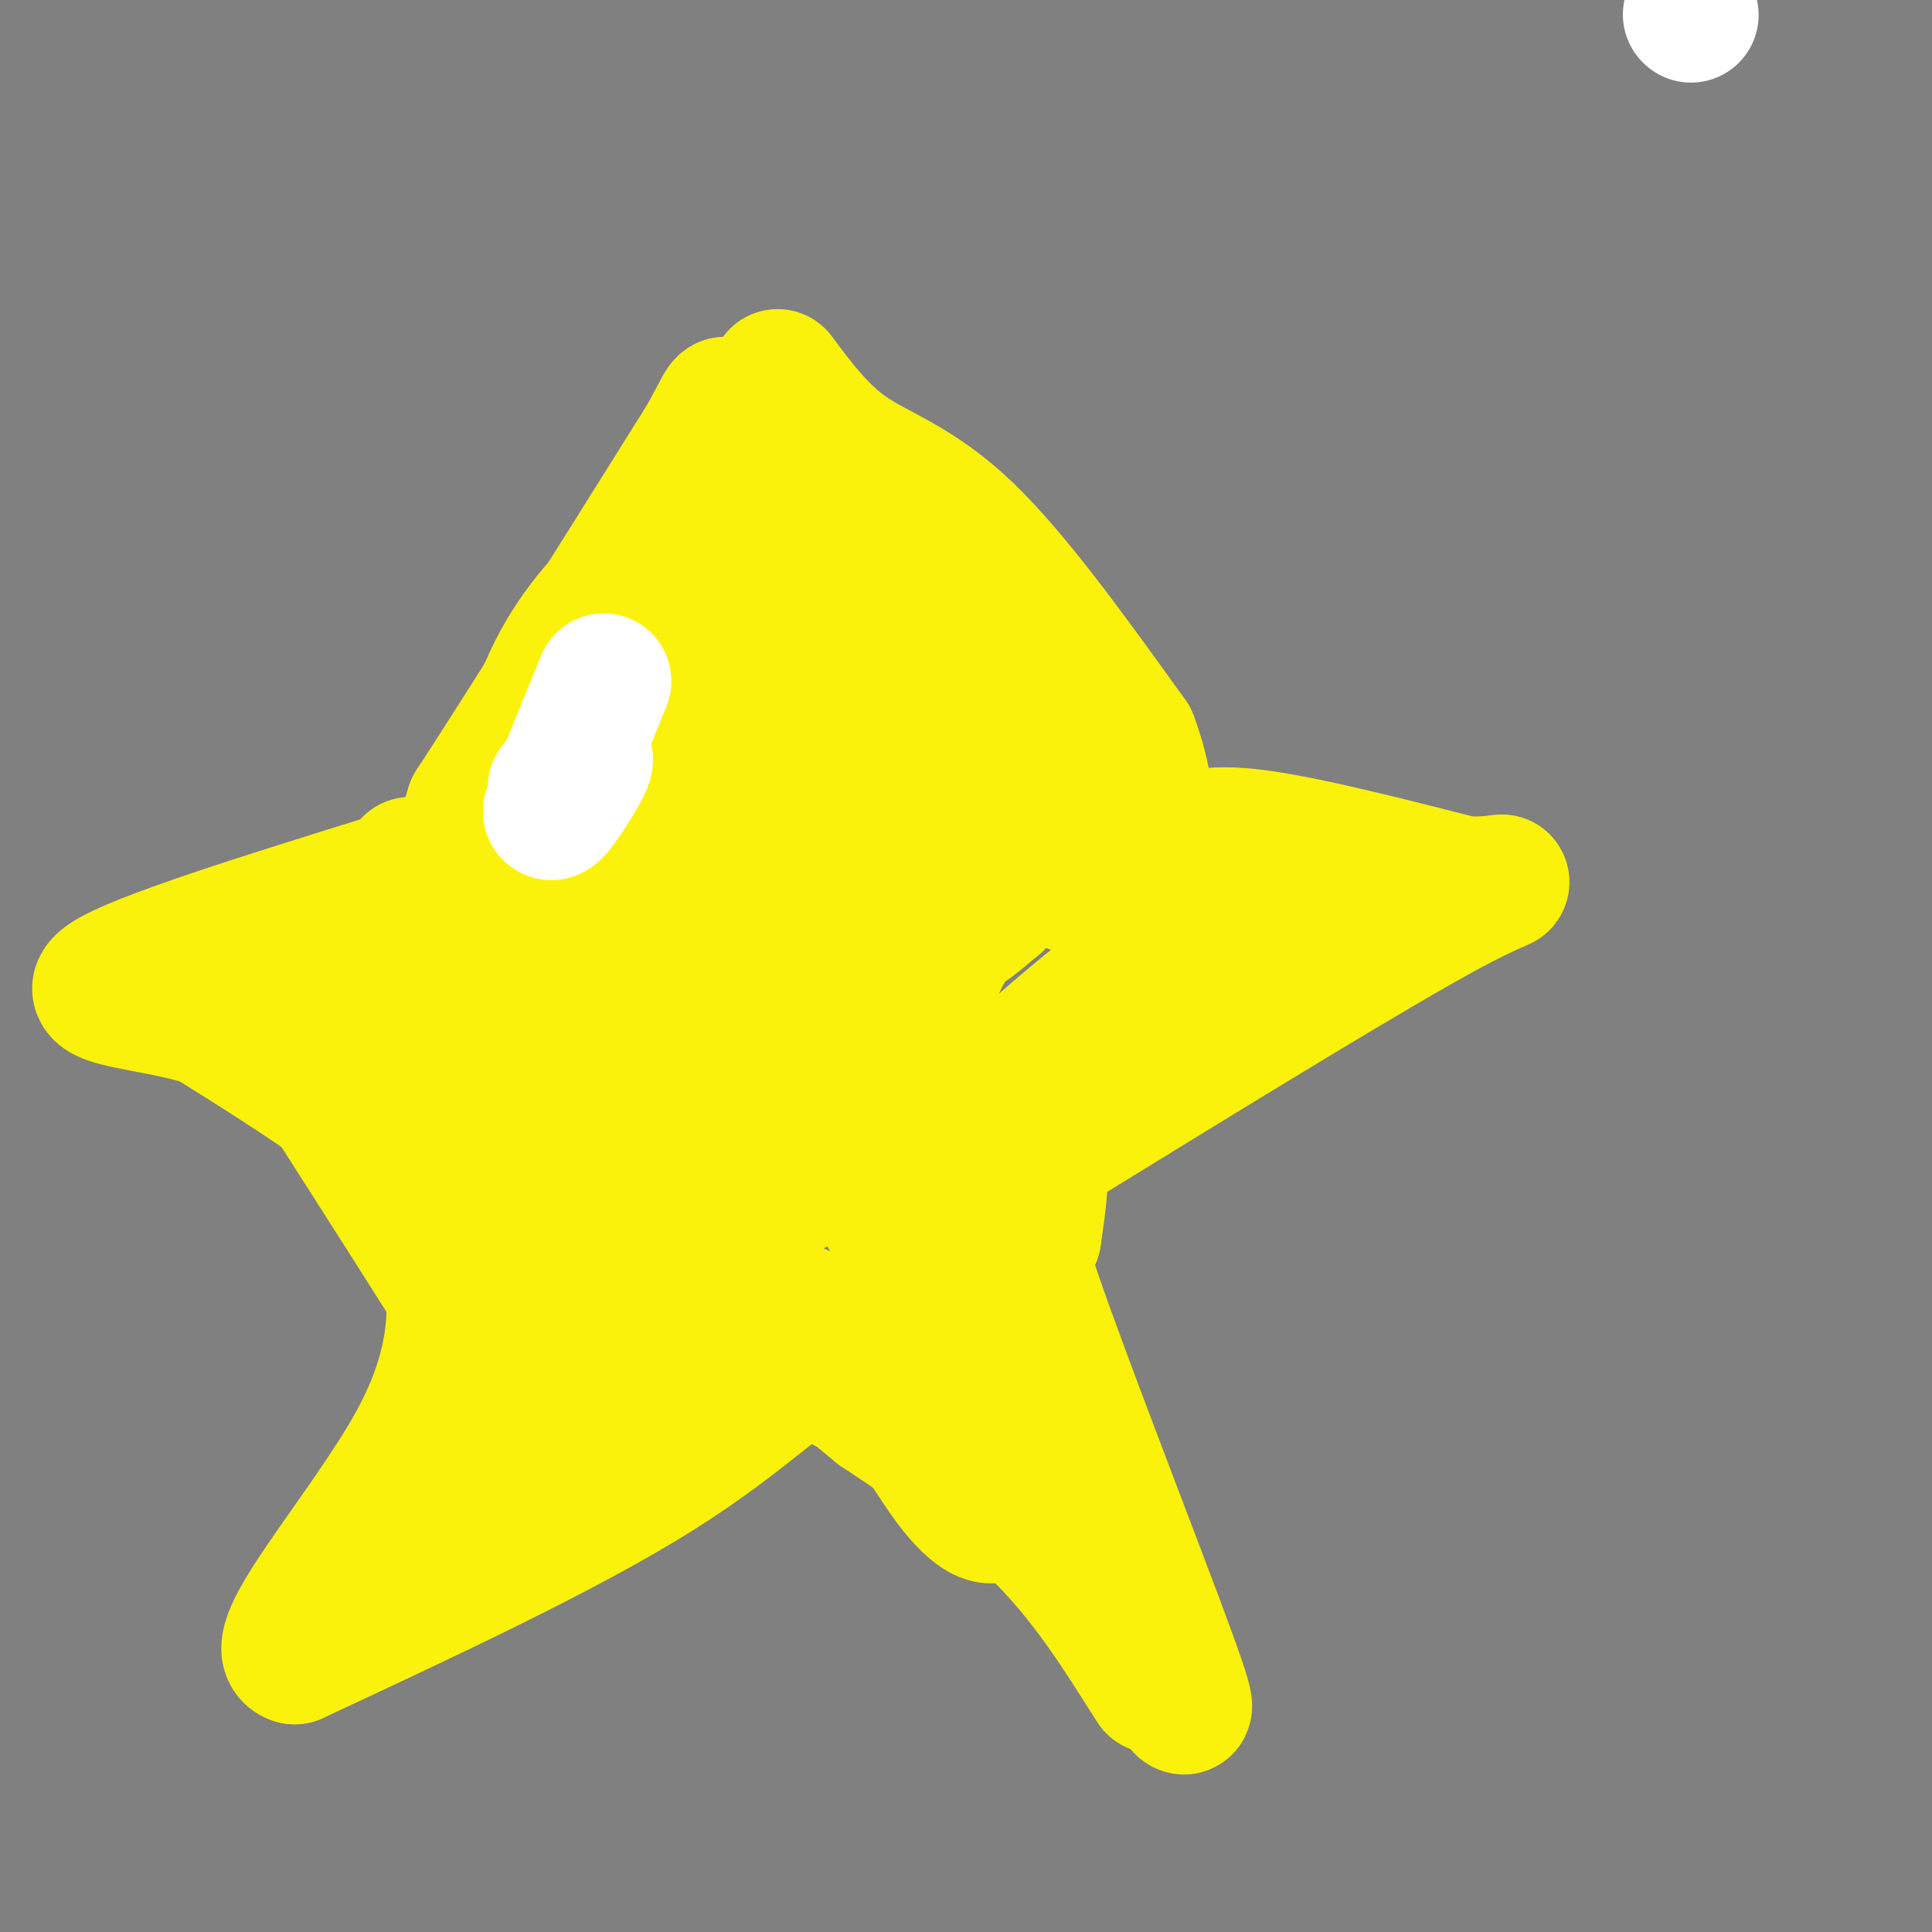 <svg viewBox='0 0 400 400' version='1.1' xmlns='http://www.w3.org/2000/svg' xmlns:xlink='http://www.w3.org/1999/xlink'><rect x="0" y="0" width="400" height="400" fill="#808080" stroke="none"/><g fill='none' stroke='rgb(0,0,0)' stroke-width='6' stroke-linecap='round' stroke-linejoin='round'><path d='M100,181c16.750,-16.583 33.500,-33.167 45,-47c11.500,-13.833 17.750,-24.917 24,-36'/><path d='M169,98c5.167,-4.333 6.083,2.833 7,10'/><path d='M176,102c0.000,0.000 22.000,47.000 22,47'/><path d='M198,149c5.333,12.333 7.667,19.667 10,27'/><path d='M208,176c2.000,7.000 2.000,11.000 2,15'/><path d='M98,183c-11.250,0.000 -22.500,0.000 -33,3c-10.500,3.000 -20.250,9.000 -30,15'/><path d='M35,201c-2.133,6.778 7.533,16.222 19,23c11.467,6.778 24.733,10.889 38,15'/><path d='M210,190c0.000,0.000 63.000,8.000 63,8'/><path d='M273,198c7.178,3.911 -6.378,9.689 -22,17c-15.622,7.311 -33.311,16.156 -51,25'/><path d='M200,240c-9.833,5.500 -8.917,6.750 -8,8'/><path d='M192,248c-0.590,0.718 1.935,-1.488 5,10c3.065,11.488 6.671,36.670 7,48c0.329,11.330 -2.620,8.809 -6,6c-3.380,-2.809 -7.190,-5.904 -11,-9'/><path d='M187,303c-8.000,-8.333 -22.500,-24.667 -37,-41'/><path d='M150,262c-9.444,-1.978 -14.556,13.578 -23,23c-8.444,9.422 -20.222,12.711 -32,16'/><path d='M95,301c-7.071,3.440 -8.750,4.042 -7,1c1.750,-3.042 6.929,-9.726 9,-15c2.071,-5.274 1.036,-9.137 0,-13'/><path d='M97,274c0.167,-7.500 0.583,-19.750 1,-32'/><path d='M98,242c-0.667,-6.500 -2.833,-6.750 -5,-7'/></g>
<g fill='none' stroke='rgb(251,242,11)' stroke-width='28' stroke-linecap='round' stroke-linejoin='round'><path d='M167,140c0.000,0.000 0.100,0.100 0.1,0.1'/><path d='M154,145c0.000,0.000 9.000,-9.000 9,-9'/><path d='M163,136c2.000,-2.500 2.500,-4.250 3,-6'/><path d='M166,130c1.578,-0.978 4.022,-0.422 -4,7c-8.022,7.422 -26.511,21.711 -45,36'/><path d='M117,173c-8.689,8.844 -7.911,12.956 -11,16c-3.089,3.044 -10.044,5.022 -17,7'/><path d='M89,196c-9.167,1.667 -23.583,2.333 -38,3'/><path d='M51,199c-1.167,4.667 14.917,14.833 31,25'/><path d='M82,224c5.500,6.500 3.750,10.250 2,14'/><path d='M86,232c0.000,0.000 12.000,42.000 12,42'/><path d='M98,274c2.202,7.536 1.708,5.375 2,6c0.292,0.625 1.369,4.036 7,2c5.631,-2.036 15.815,-9.518 26,-17'/><path d='M133,265c4.909,-3.526 4.182,-3.842 5,-4c0.818,-0.158 3.182,-0.158 11,3c7.818,3.158 21.091,9.474 28,14c6.909,4.526 7.455,7.263 8,10'/><path d='M185,288c4.267,4.444 10.933,10.556 12,7c1.067,-3.556 -3.467,-16.778 -8,-30'/><path d='M189,265c-1.598,-6.686 -1.593,-8.400 -3,-10c-1.407,-1.600 -4.225,-3.085 2,-11c6.225,-7.915 21.493,-22.262 33,-32c11.507,-9.738 19.254,-14.869 27,-20'/><path d='M248,192c7.500,-4.333 12.750,-5.167 18,-6'/><path d='M266,186c-3.244,-0.533 -20.356,1.133 -32,0c-11.644,-1.133 -17.822,-5.067 -24,-9'/><path d='M210,177c-10.619,-7.262 -25.167,-20.917 -33,-29c-7.833,-8.083 -8.952,-10.595 -10,-14c-1.048,-3.405 -2.024,-7.702 -3,-12'/><path d='M164,122c-0.644,4.756 -0.756,22.644 0,31c0.756,8.356 2.378,7.178 4,6'/><path d='M168,159c3.733,8.489 11.067,26.711 18,33c6.933,6.289 13.467,0.644 20,-5'/><path d='M206,187c1.071,-0.238 -6.250,1.667 -11,11c-4.750,9.333 -6.929,26.095 -14,36c-7.071,9.905 -19.036,12.952 -31,16'/><path d='M150,250c-13.489,4.089 -31.711,6.311 -40,4c-8.289,-2.311 -6.644,-9.156 -5,-16'/><path d='M105,238c-0.864,-13.726 -0.525,-40.040 1,-59c1.525,-18.960 4.235,-30.565 9,-40c4.765,-9.435 11.583,-16.699 18,-22c6.417,-5.301 12.431,-8.637 18,-9c5.569,-0.363 10.692,2.248 14,6c3.308,3.752 4.802,8.643 5,13c0.198,4.357 -0.901,8.178 -2,12'/><path d='M168,139c-0.437,4.083 -0.530,8.290 -5,16c-4.470,7.710 -13.319,18.922 -16,24c-2.681,5.078 0.805,4.022 5,3c4.195,-1.022 9.097,-2.011 14,-3'/><path d='M166,179c6.008,-0.883 14.028,-1.590 18,-1c3.972,0.590 3.896,2.476 5,4c1.104,1.524 3.389,2.687 1,9c-2.389,6.313 -9.451,17.777 -20,29c-10.549,11.223 -24.585,22.207 -27,22c-2.415,-0.207 6.793,-11.603 16,-23'/><path d='M159,219c6.221,-7.544 13.775,-14.906 12,-16c-1.775,-1.094 -12.878,4.078 -30,10c-17.122,5.922 -40.264,12.594 -33,5c7.264,-7.594 44.932,-29.456 54,-33c9.068,-3.544 -10.466,11.228 -30,26'/><path d='M132,211c2.303,3.497 23.061,-0.761 30,0c6.939,0.761 0.058,6.540 -5,11c-5.058,4.460 -8.295,7.601 -17,10c-8.705,2.399 -22.880,4.055 -9,1c13.880,-3.055 55.814,-10.823 60,-13c4.186,-2.177 -29.375,1.235 -42,2c-12.625,0.765 -4.312,-1.118 4,-3'/><path d='M153,219c6.571,-3.060 21.000,-9.208 19,-15c-2.000,-5.792 -20.429,-11.226 -31,-11c-10.571,0.226 -13.286,6.113 -16,12'/><path d='M125,205c4.154,2.672 22.539,3.352 24,-2c1.461,-5.352 -14.003,-16.738 -20,-21c-5.997,-4.262 -2.528,-1.402 -5,-1c-2.472,0.402 -10.886,-1.656 -18,-1c-7.114,0.656 -12.929,4.026 -16,6c-3.071,1.974 -3.397,2.551 -4,6c-0.603,3.449 -1.481,9.770 2,16c3.481,6.230 11.322,12.370 18,17c6.678,4.630 12.194,7.752 20,9c7.806,1.248 17.903,0.624 28,0'/><path d='M154,234c4.836,-1.419 2.925,-4.968 -6,-6c-8.925,-1.032 -24.864,0.453 -32,-2c-7.136,-2.453 -5.467,-8.844 -9,-14c-3.533,-5.156 -12.266,-9.078 -21,-13'/><path d='M86,199c3.000,-11.667 21.000,-34.333 39,-57'/><path d='M125,142c14.200,-18.333 30.200,-35.667 37,-42c6.800,-6.333 4.400,-1.667 2,3'/><path d='M164,103c8.951,11.600 30.327,39.099 39,53c8.673,13.901 4.643,14.204 6,16c1.357,1.796 8.102,5.085 15,7c6.898,1.915 13.949,2.458 21,3'/><path d='M245,182c11.762,1.036 30.667,2.125 38,4c7.333,1.875 3.095,4.536 -12,12c-15.095,7.464 -41.048,19.732 -67,32'/><path d='M204,230c-12.274,4.964 -9.458,1.375 -7,1c2.458,-0.375 4.560,2.464 5,5c0.440,2.536 -0.780,4.768 -2,7'/><path d='M200,243c1.200,5.000 5.200,14.000 7,26c1.800,12.000 1.400,27.000 1,42'/><path d='M208,311c-1.952,6.250 -7.333,0.875 -11,-4c-3.667,-4.875 -5.619,-9.250 -10,-13c-4.381,-3.750 -11.190,-6.875 -18,-10'/><path d='M169,284c-5.244,-2.667 -9.356,-4.333 -14,-4c-4.644,0.333 -9.822,2.667 -15,5'/><path d='M140,285c-8.156,2.200 -21.044,5.200 -31,9c-9.956,3.800 -16.978,8.400 -24,13'/><path d='M85,307c-5.111,3.400 -5.889,5.400 -3,0c2.889,-5.400 9.444,-18.200 16,-31'/><path d='M98,276c2.667,-5.500 1.333,-3.750 0,-2'/><path d='M98,274c-5.500,-9.000 -19.250,-30.500 -33,-52'/><path d='M65,222c-8.500,-11.667 -13.250,-14.833 -18,-18'/><path d='M47,204c-2.833,-3.333 -0.917,-2.667 1,-2'/><path d='M48,202c7.533,-3.022 25.867,-9.578 36,-16c10.133,-6.422 12.067,-12.711 14,-19'/><path d='M98,167c10.333,-15.833 29.167,-45.917 48,-76'/><path d='M146,91c7.225,-12.804 1.287,-6.813 11,3c9.713,9.813 35.077,23.450 48,31c12.923,7.550 13.407,9.014 15,14c1.593,4.986 4.297,13.493 7,22'/><path d='M227,161c3.845,6.524 9.958,11.833 14,13c4.042,1.167 6.012,-1.810 16,-1c9.988,0.810 27.994,5.405 46,10'/><path d='M303,183c10.044,0.533 12.156,-3.133 -3,5c-15.156,8.133 -47.578,28.067 -80,48'/><path d='M220,236c-13.778,7.644 -8.222,2.756 -6,4c2.222,1.244 1.111,8.622 0,16'/><path d='M214,256c-1.687,0.743 -5.906,-5.399 0,12c5.906,17.399 21.936,58.338 28,75c6.064,16.662 2.161,9.046 0,6c-2.161,-3.046 -2.581,-1.523 -3,0'/><path d='M239,349c-3.533,-5.200 -10.867,-18.200 -21,-29c-10.133,-10.800 -23.067,-19.400 -36,-28'/><path d='M182,292c-8.000,-6.500 -10.000,-8.750 -12,-11'/><path d='M170,281c-6.089,1.933 -15.311,12.267 -34,24c-18.689,11.733 -46.844,24.867 -75,38'/><path d='M61,343c-6.422,-1.956 15.022,-25.844 25,-44c9.978,-18.156 8.489,-30.578 7,-43'/><path d='M93,256c-2.289,-11.622 -11.511,-19.178 -21,-26c-9.489,-6.822 -19.244,-12.911 -29,-19'/><path d='M43,211c-11.844,-3.800 -26.956,-3.800 -21,-8c5.956,-4.200 32.978,-12.600 60,-21'/><path d='M82,182c10.500,-4.000 6.750,-3.500 3,-3'/><path d='M161,78c4.422,5.933 8.844,11.867 15,16c6.156,4.133 14.044,6.467 24,16c9.956,9.533 21.978,26.267 34,43'/><path d='M234,153c6.000,15.667 4.000,33.333 2,51'/></g>
<g fill='none' stroke='rgb(255,255,255)' stroke-width='28' stroke-linecap='round' stroke-linejoin='round'><path d='M350,3c0.000,0.000 0.100,0.100 0.1,0.1'/><path d='M125,141c0.000,0.000 -11.000,27.000 -11,27'/><path d='M114,168c0.111,1.756 5.889,-7.356 7,-10c1.111,-2.644 -2.444,1.178 -6,5'/></g>
</svg>